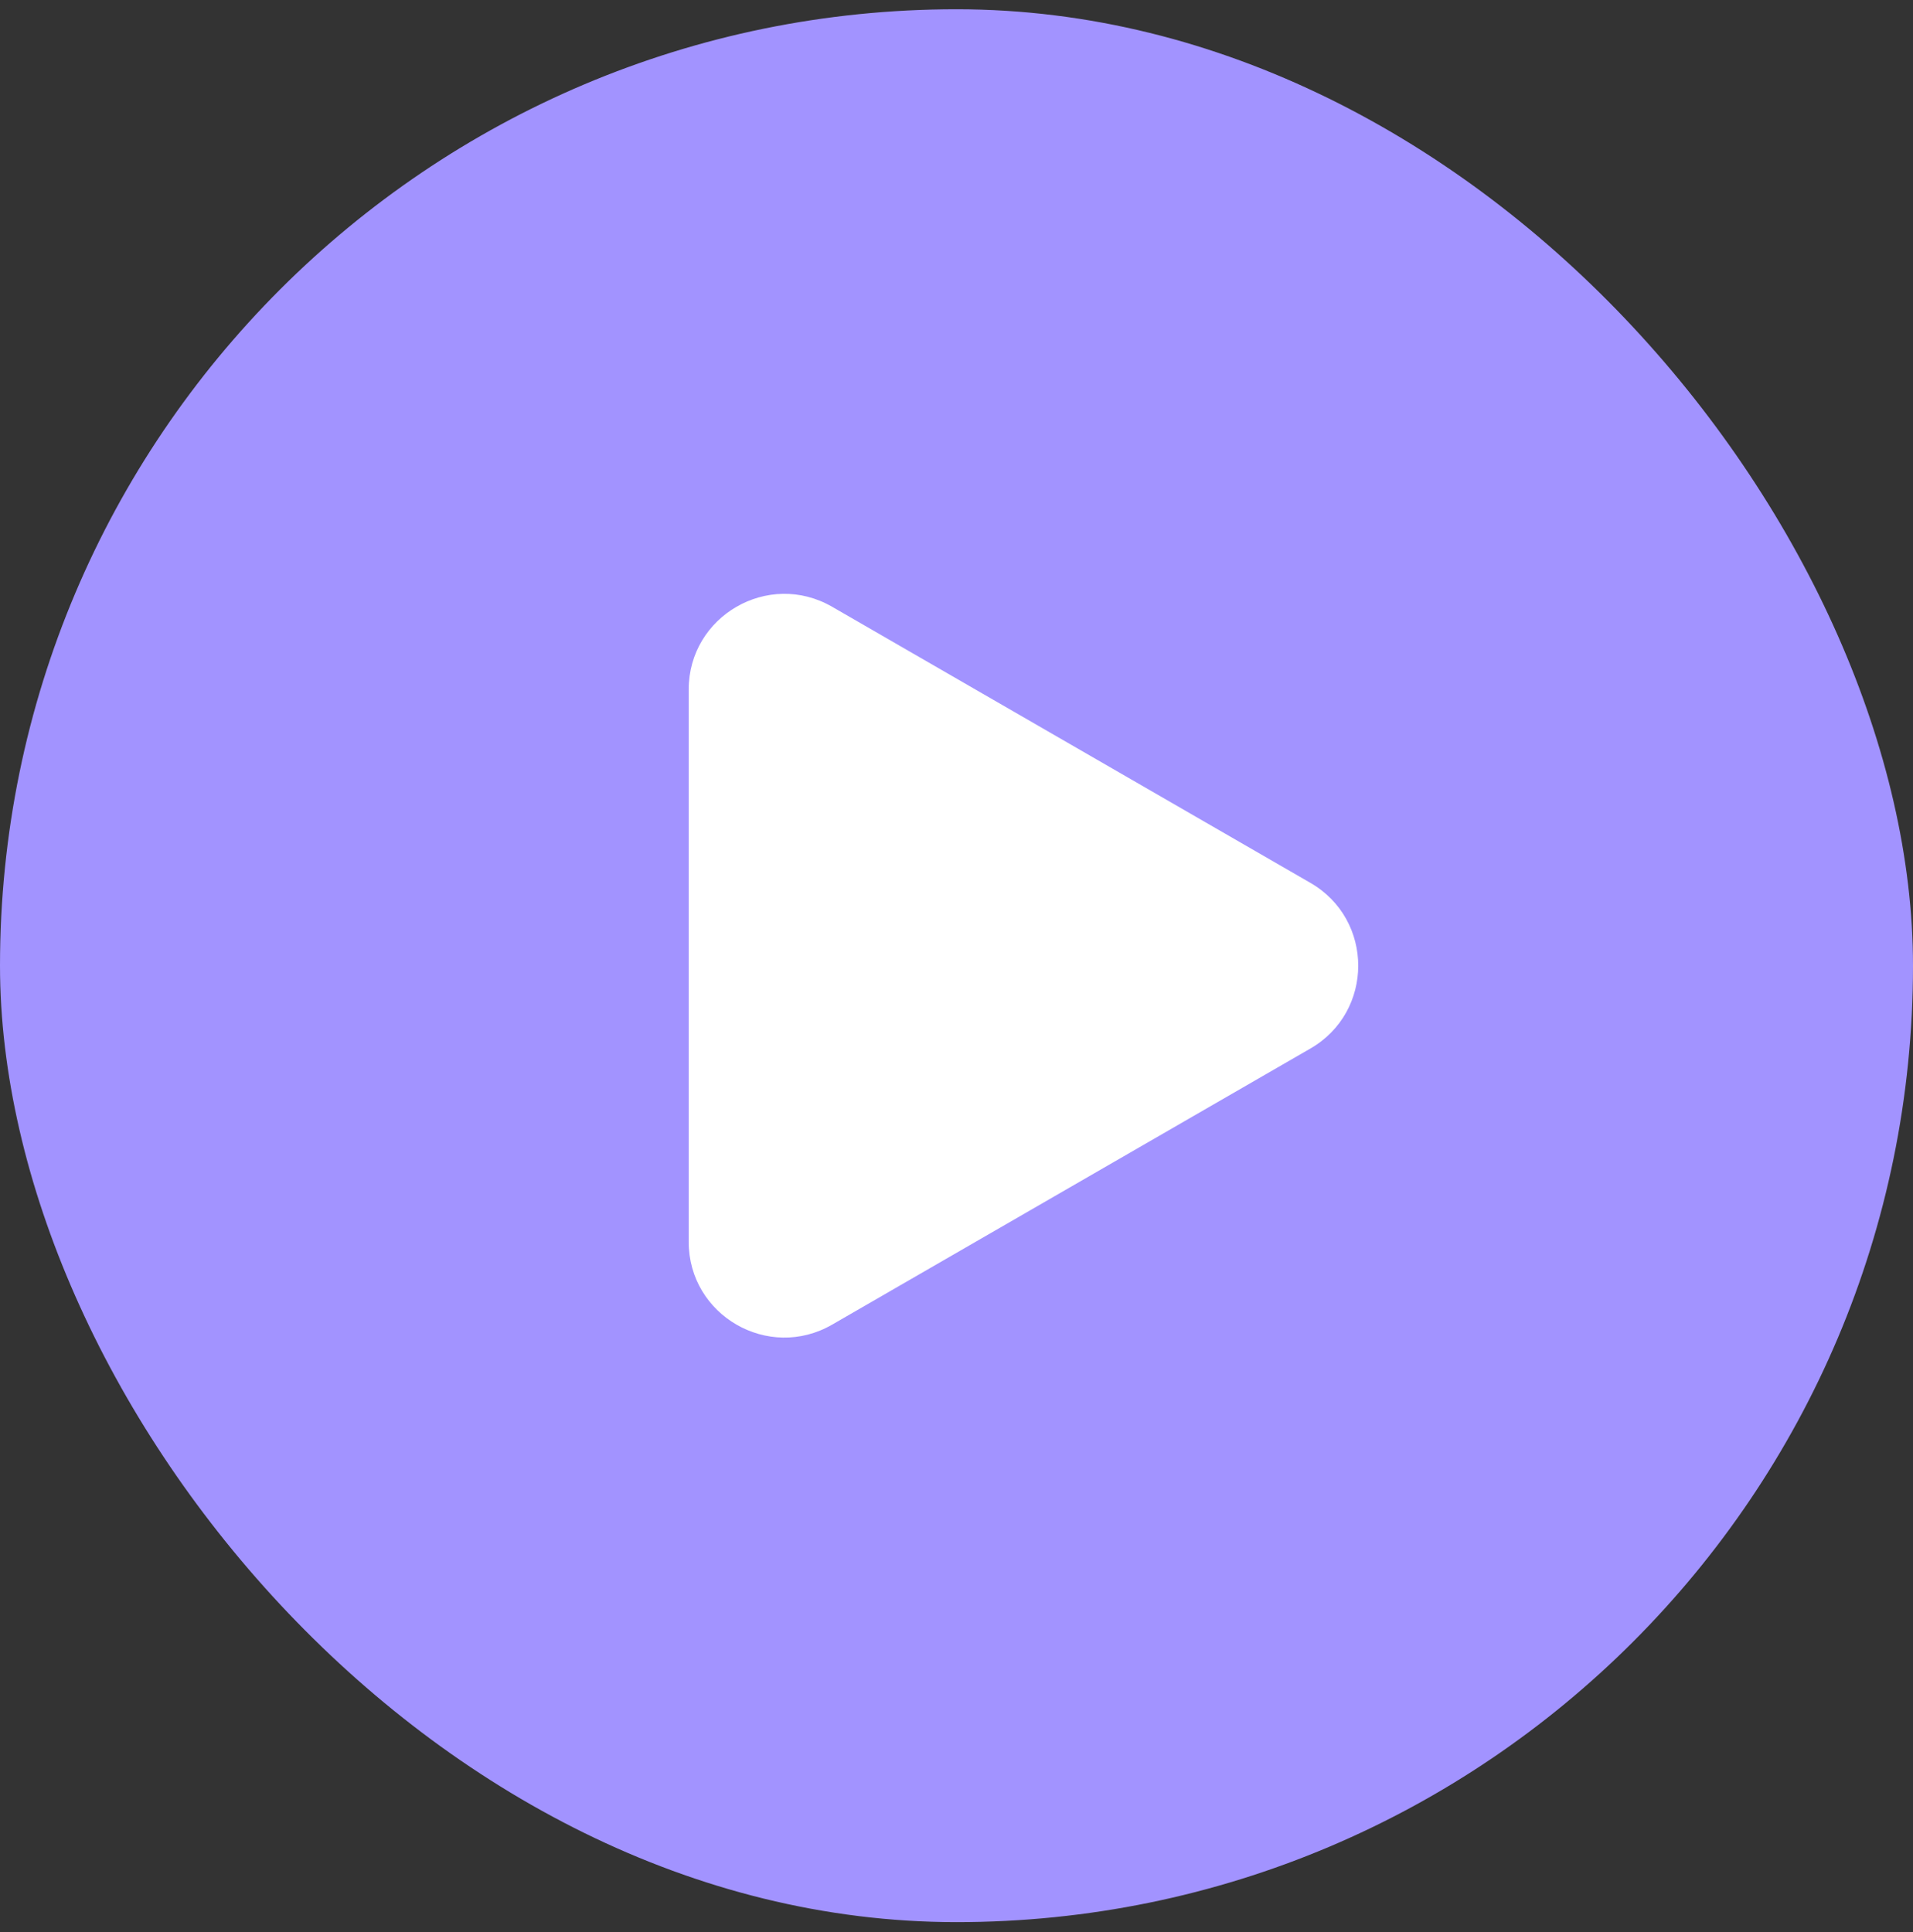 <svg fill="none" height="101" viewBox="0 0 100 101" width="100" xmlns="http://www.w3.org/2000/svg"><rect x="0" y="0" width="100" height="101" fill="#333333" stroke="none"/><rect fill="#a293ff" height="100" rx="50" width="100" y=".484"/><path d="m68.5 46.154c3.333 1.925 3.333 6.736 0 8.66l-25 14.434c-3.333 1.925-7.5-.481-7.5-4.33v-28.867c0-3.849 4.167-6.255 7.5-4.33z" fill="#fff"/></svg>